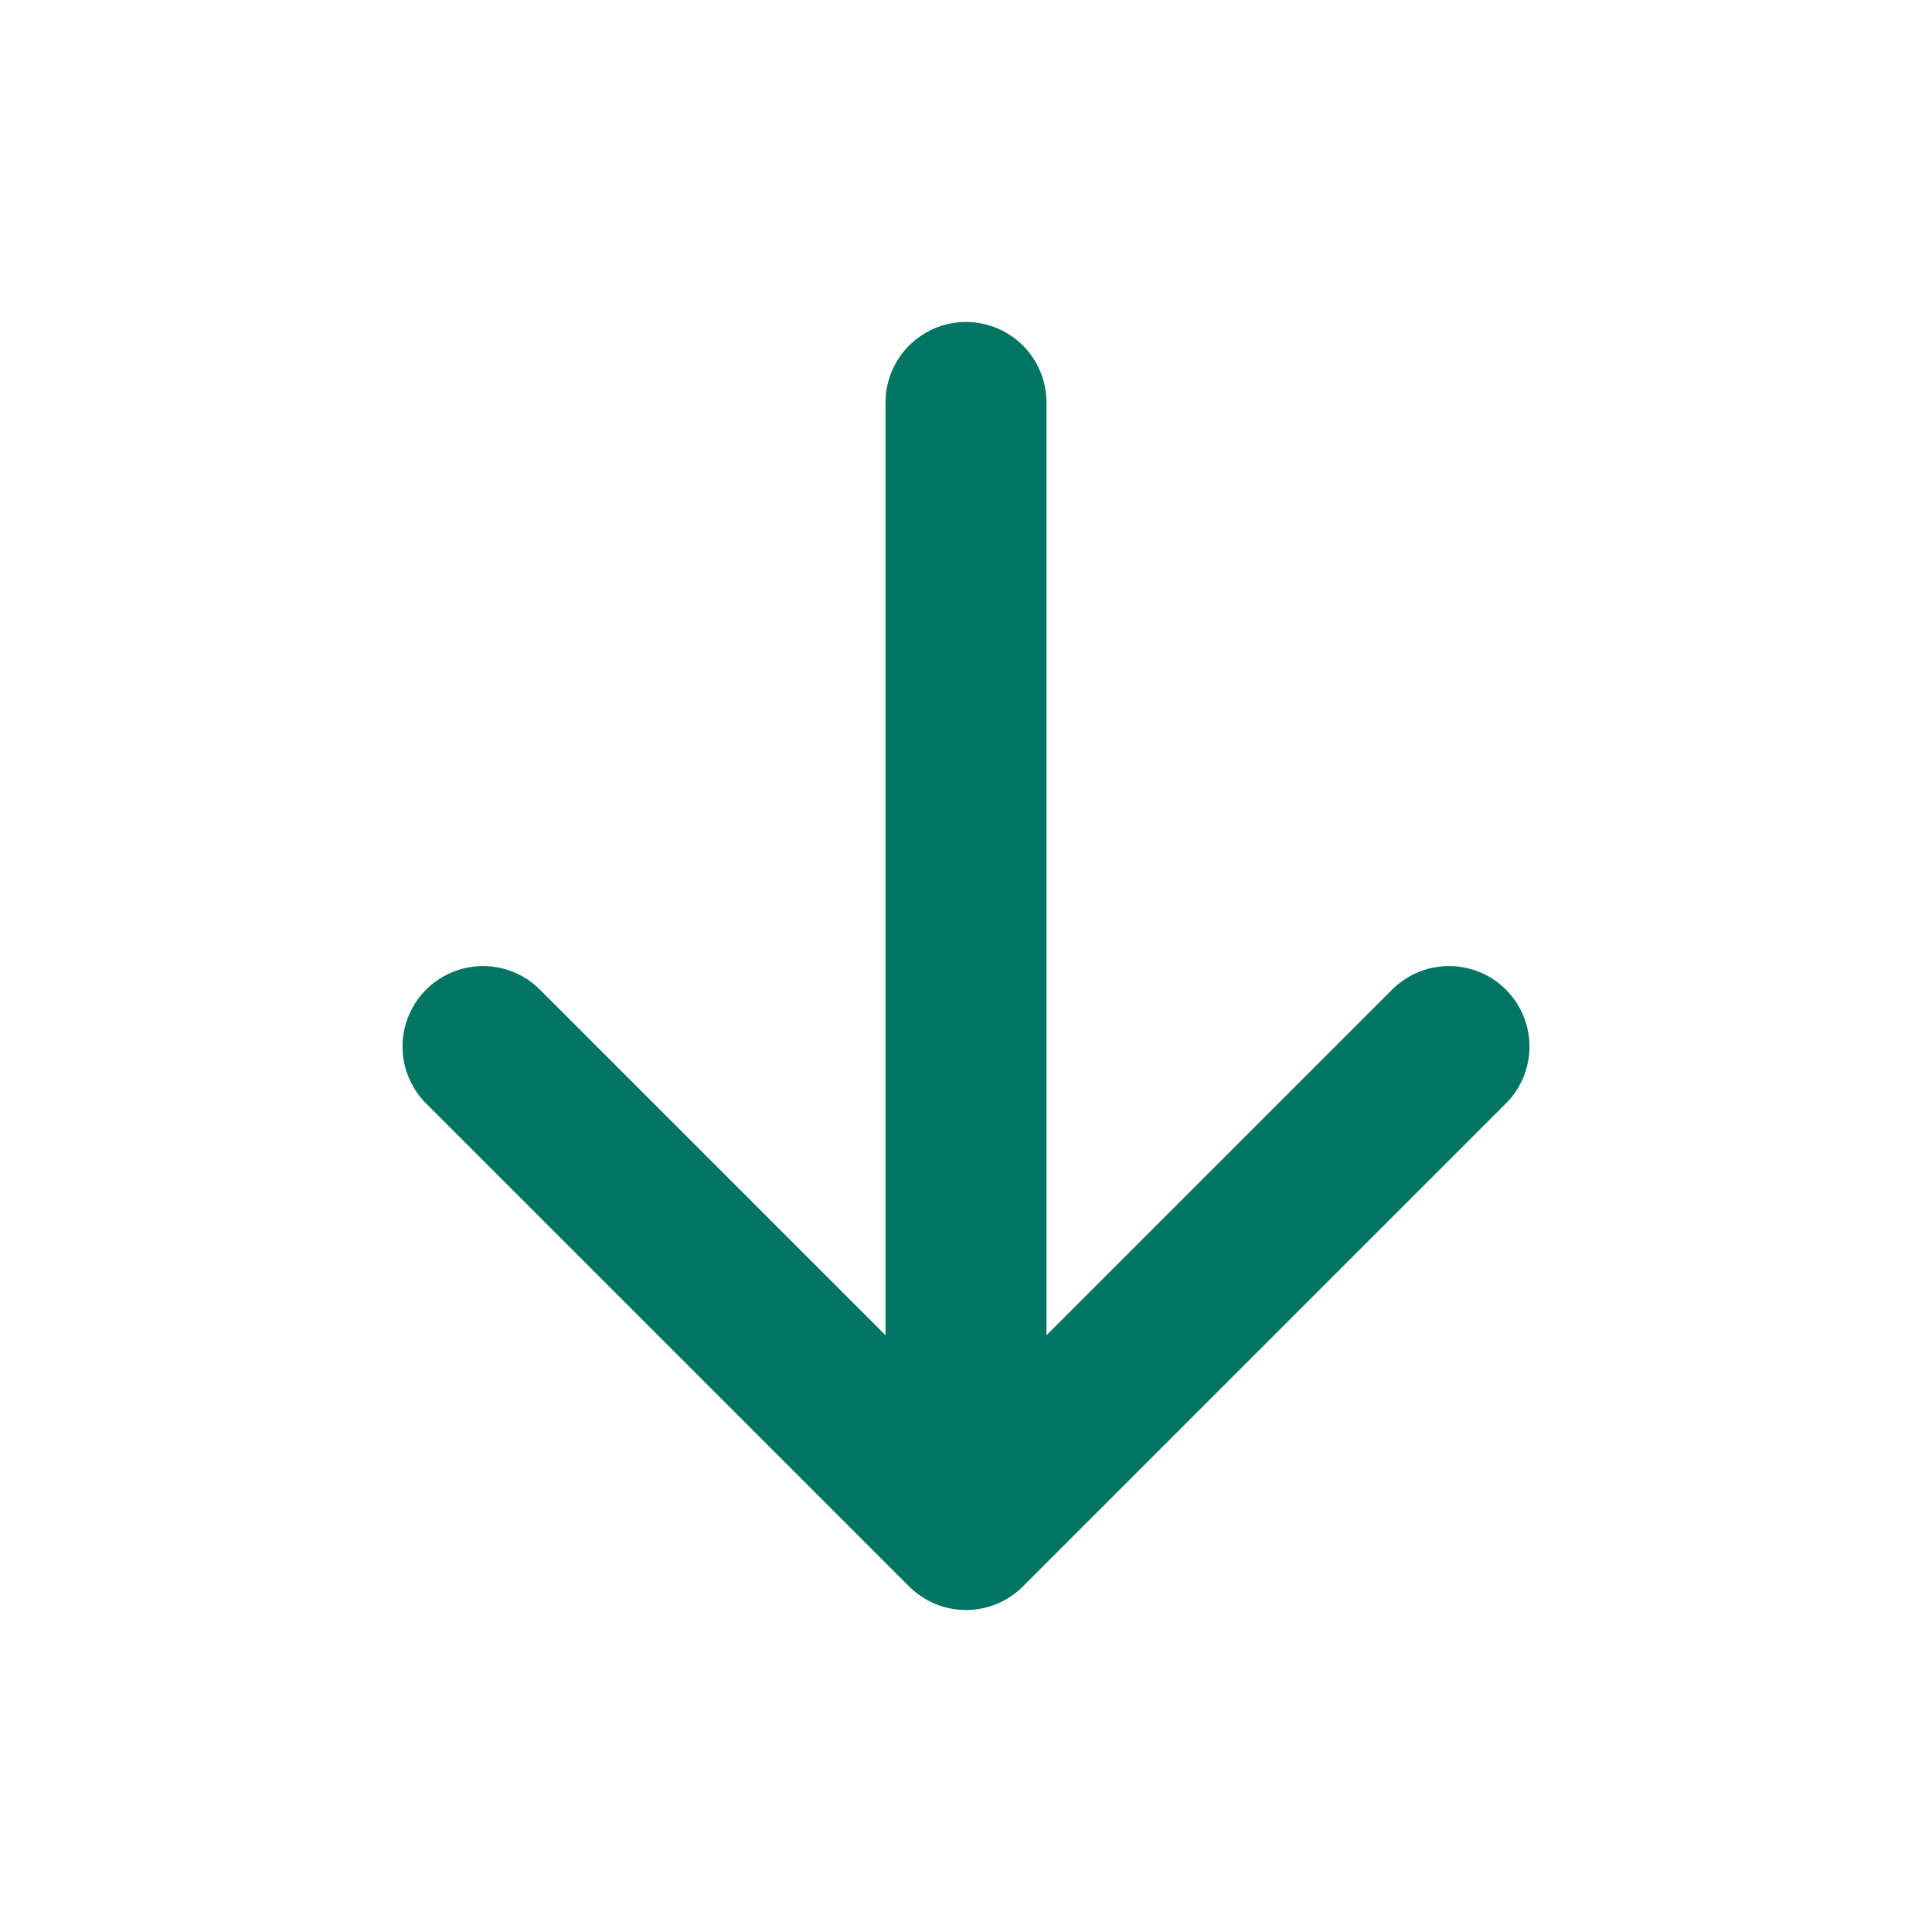 <svg width="16" height="16" viewBox="0 0 16 16" fill="none" xmlns="http://www.w3.org/2000/svg">
<path d="M8 12.667L8 3.333M8 12.667L4 8.667M8 12.667L12 8.667" stroke="#007564" stroke-width="1.333" stroke-linecap="round" stroke-linejoin="round"/>
</svg>
